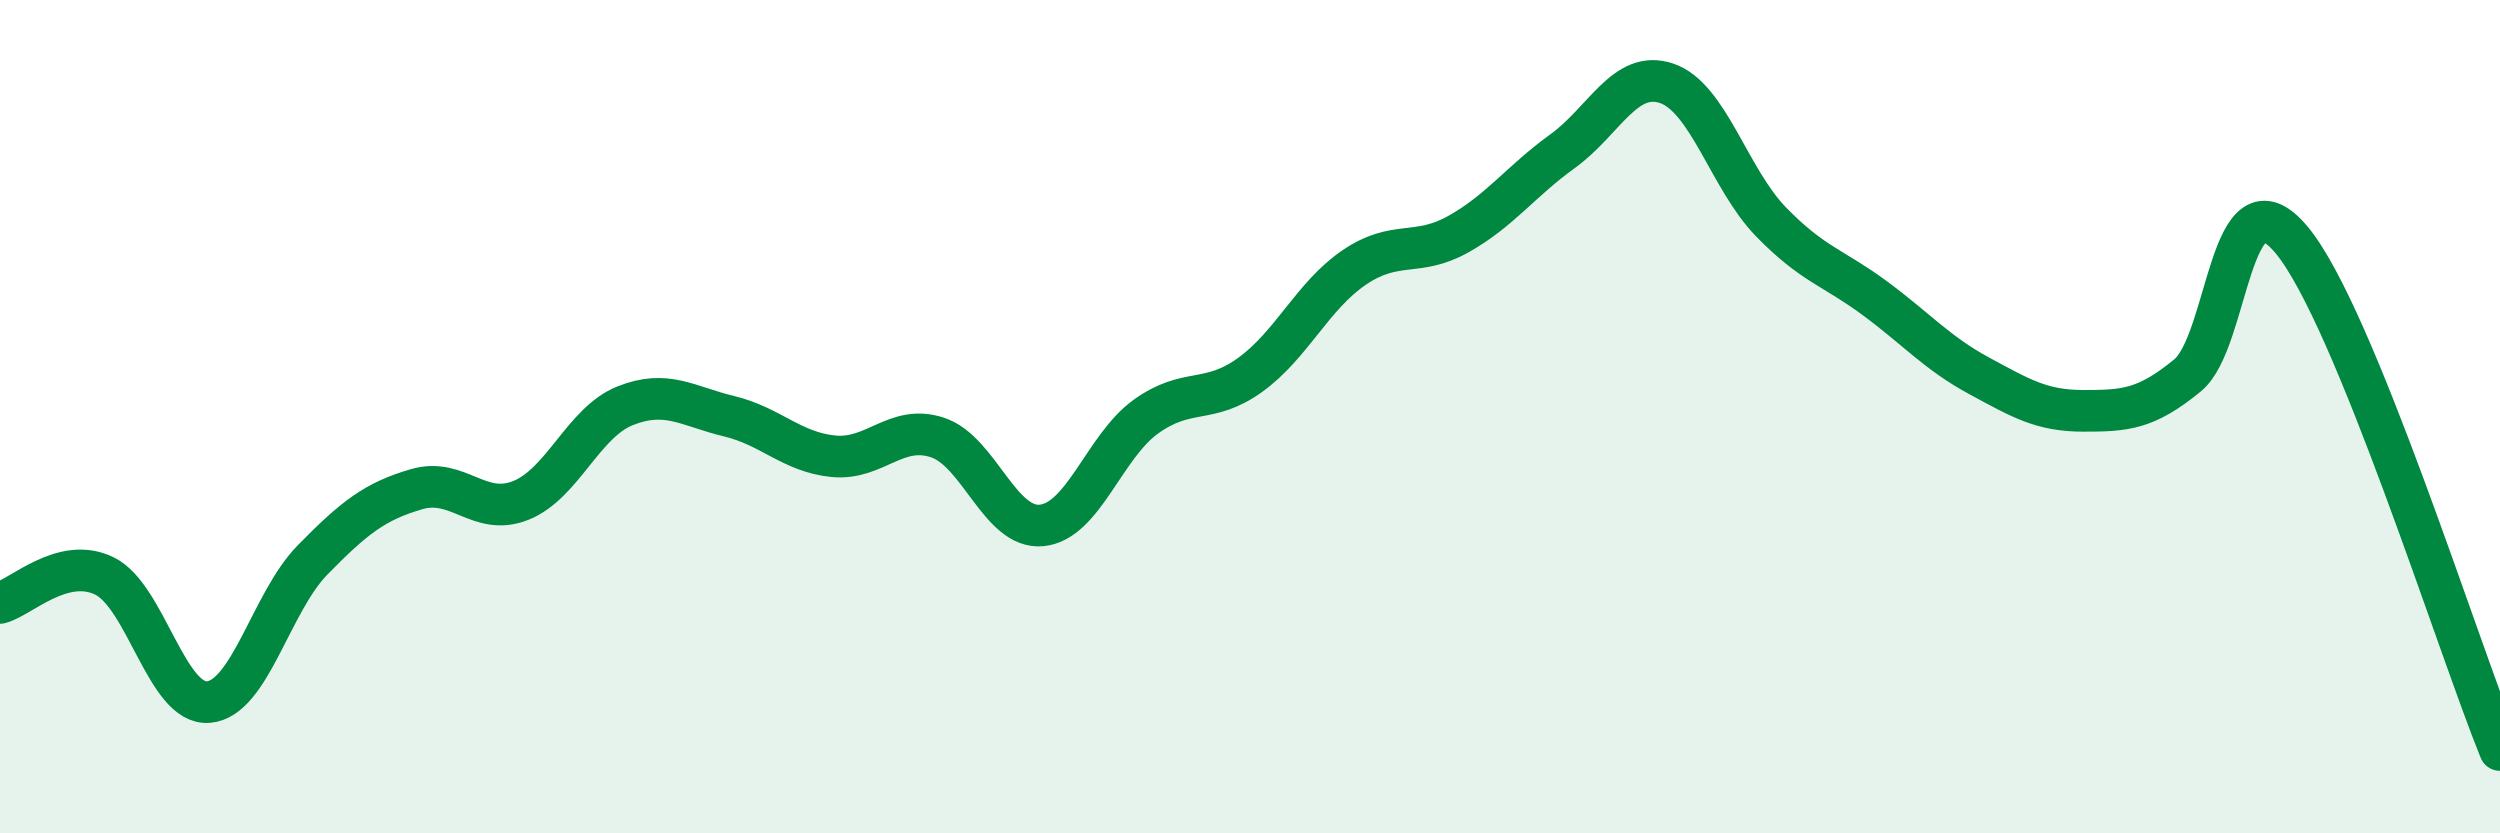 
    <svg width="60" height="20" viewBox="0 0 60 20" xmlns="http://www.w3.org/2000/svg">
      <path
        d="M 0,14.47 C 0.5,14.34 1.5,13.34 2.5,13.82 C 3.5,14.3 4,16.93 5,16.85 C 6,16.77 6.5,14.46 7.5,13.44 C 8.5,12.42 9,12.03 10,11.74 C 11,11.45 11.5,12.41 12.5,12.01 C 13.5,11.61 14,10.14 15,9.74 C 16,9.34 16.5,9.75 17.5,9.99 C 18.5,10.23 19,10.85 20,10.95 C 21,11.05 21.5,10.17 22.5,10.5 C 23.5,10.83 24,12.71 25,12.61 C 26,12.51 26.5,10.72 27.5,10 C 28.5,9.28 29,9.72 30,9 C 31,8.28 31.5,7.1 32.5,6.42 C 33.5,5.74 34,6.18 35,5.62 C 36,5.06 36.5,4.35 37.5,3.63 C 38.5,2.91 39,1.66 40,2 C 41,2.34 41.5,4.29 42.5,5.32 C 43.5,6.35 44,6.42 45,7.16 C 46,7.9 46.5,8.48 47.5,9.02 C 48.5,9.56 49,9.86 50,9.86 C 51,9.86 51.5,9.83 52.5,9.01 C 53.5,8.19 53.5,3.96 55,5.76 C 56.5,7.56 59,15.55 60,18L60 20L0 20Z"
        fill="#008740"
        opacity="0.1"
        stroke-linecap="round"
        stroke-linejoin="round"
      />
      <path
        d="M 0,14.47 C 0.5,14.34 1.5,13.34 2.5,13.82 C 3.5,14.3 4,16.93 5,16.85 C 6,16.77 6.5,14.46 7.5,13.44 C 8.5,12.42 9,12.03 10,11.74 C 11,11.45 11.5,12.41 12.5,12.01 C 13.5,11.61 14,10.14 15,9.74 C 16,9.34 16.5,9.75 17.5,9.99 C 18.5,10.23 19,10.85 20,10.95 C 21,11.05 21.5,10.17 22.5,10.5 C 23.5,10.83 24,12.71 25,12.61 C 26,12.51 26.5,10.72 27.5,10 C 28.5,9.28 29,9.72 30,9 C 31,8.28 31.5,7.1 32.5,6.42 C 33.5,5.74 34,6.18 35,5.62 C 36,5.06 36.5,4.35 37.5,3.63 C 38.5,2.91 39,1.66 40,2 C 41,2.34 41.5,4.29 42.5,5.32 C 43.5,6.35 44,6.42 45,7.16 C 46,7.9 46.5,8.48 47.5,9.02 C 48.5,9.56 49,9.86 50,9.86 C 51,9.86 51.5,9.83 52.5,9.01 C 53.5,8.19 53.5,3.96 55,5.76 C 56.5,7.56 59,15.55 60,18"
        stroke="#008740"
        stroke-width="1"
        fill="none"
        stroke-linecap="round"
        stroke-linejoin="round"
      />
    </svg>
  